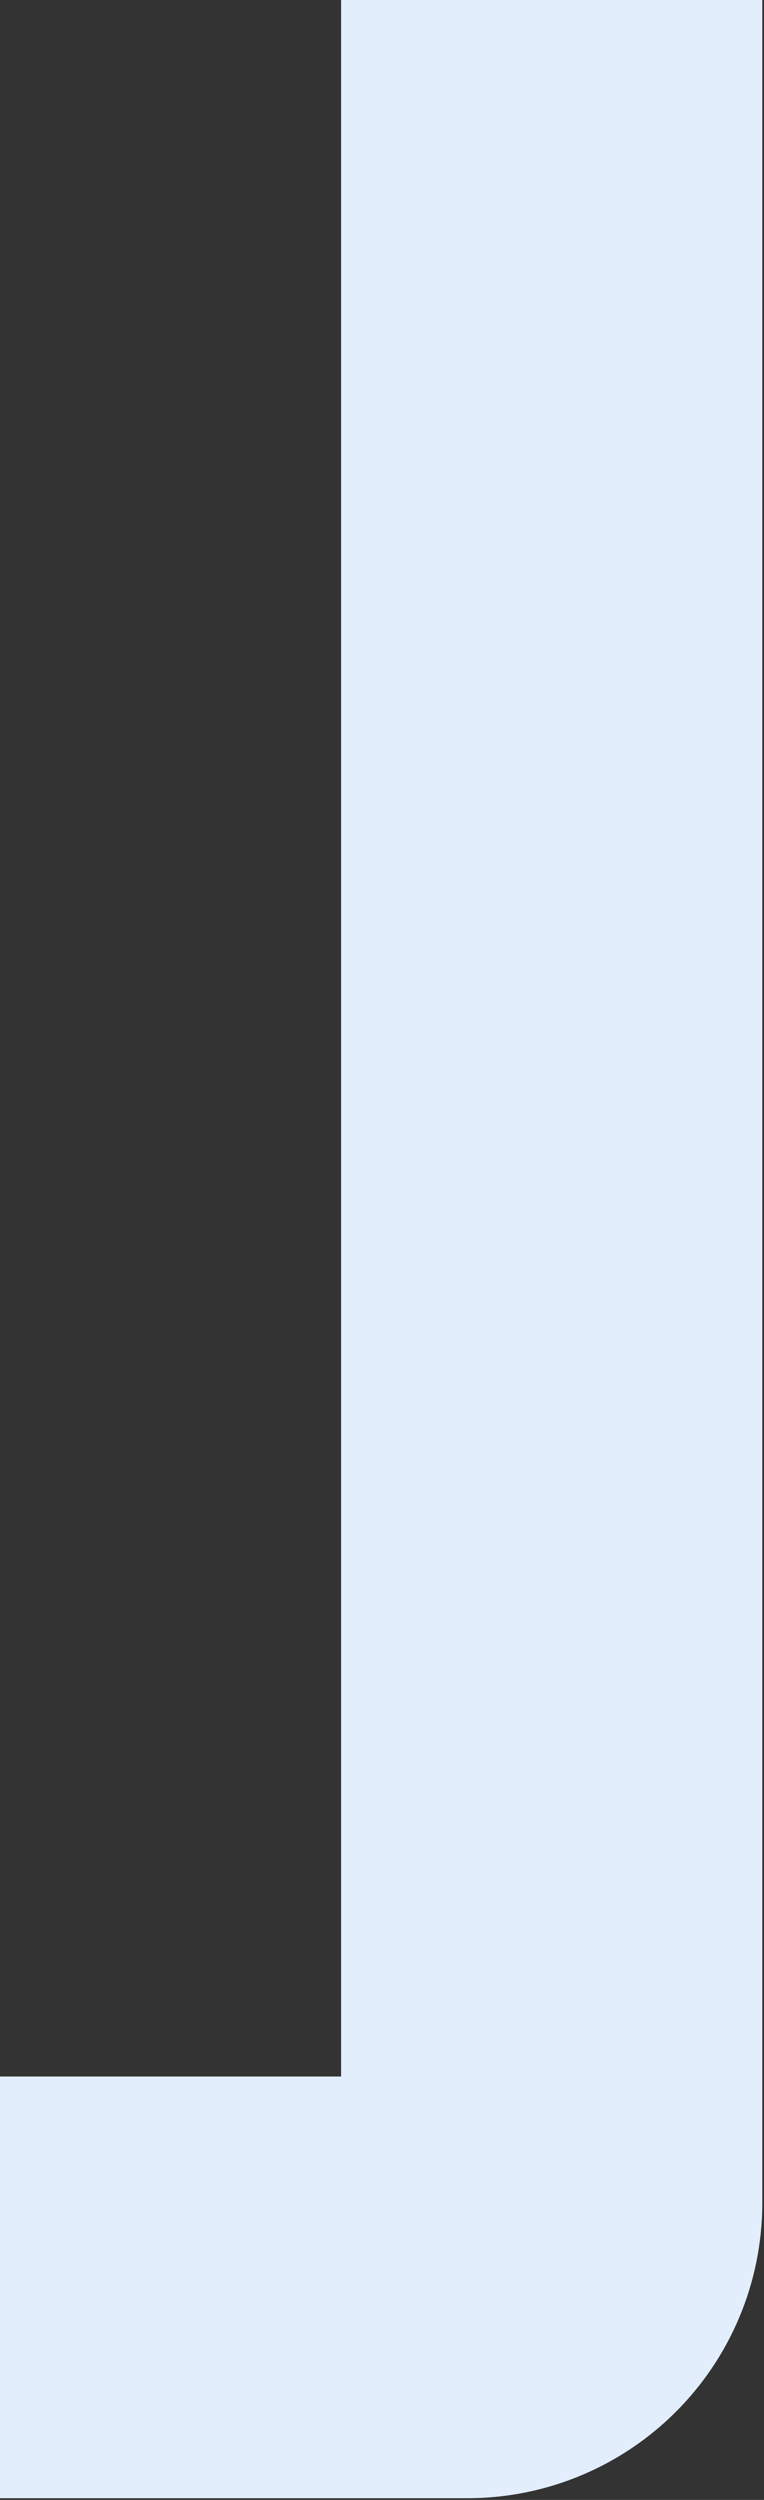 <svg width="123" height="402" fill="none" xmlns="http://www.w3.org/2000/svg"><rect width="100%" height="100%" fill="#333333" stroke="none"/><path d="M88.82-95.5v449.758c0 7.49-6.072 13.562-13.562 13.562H-155.82" stroke="#E2EEFB" stroke-width="67.81" stroke-linecap="round"/></svg>